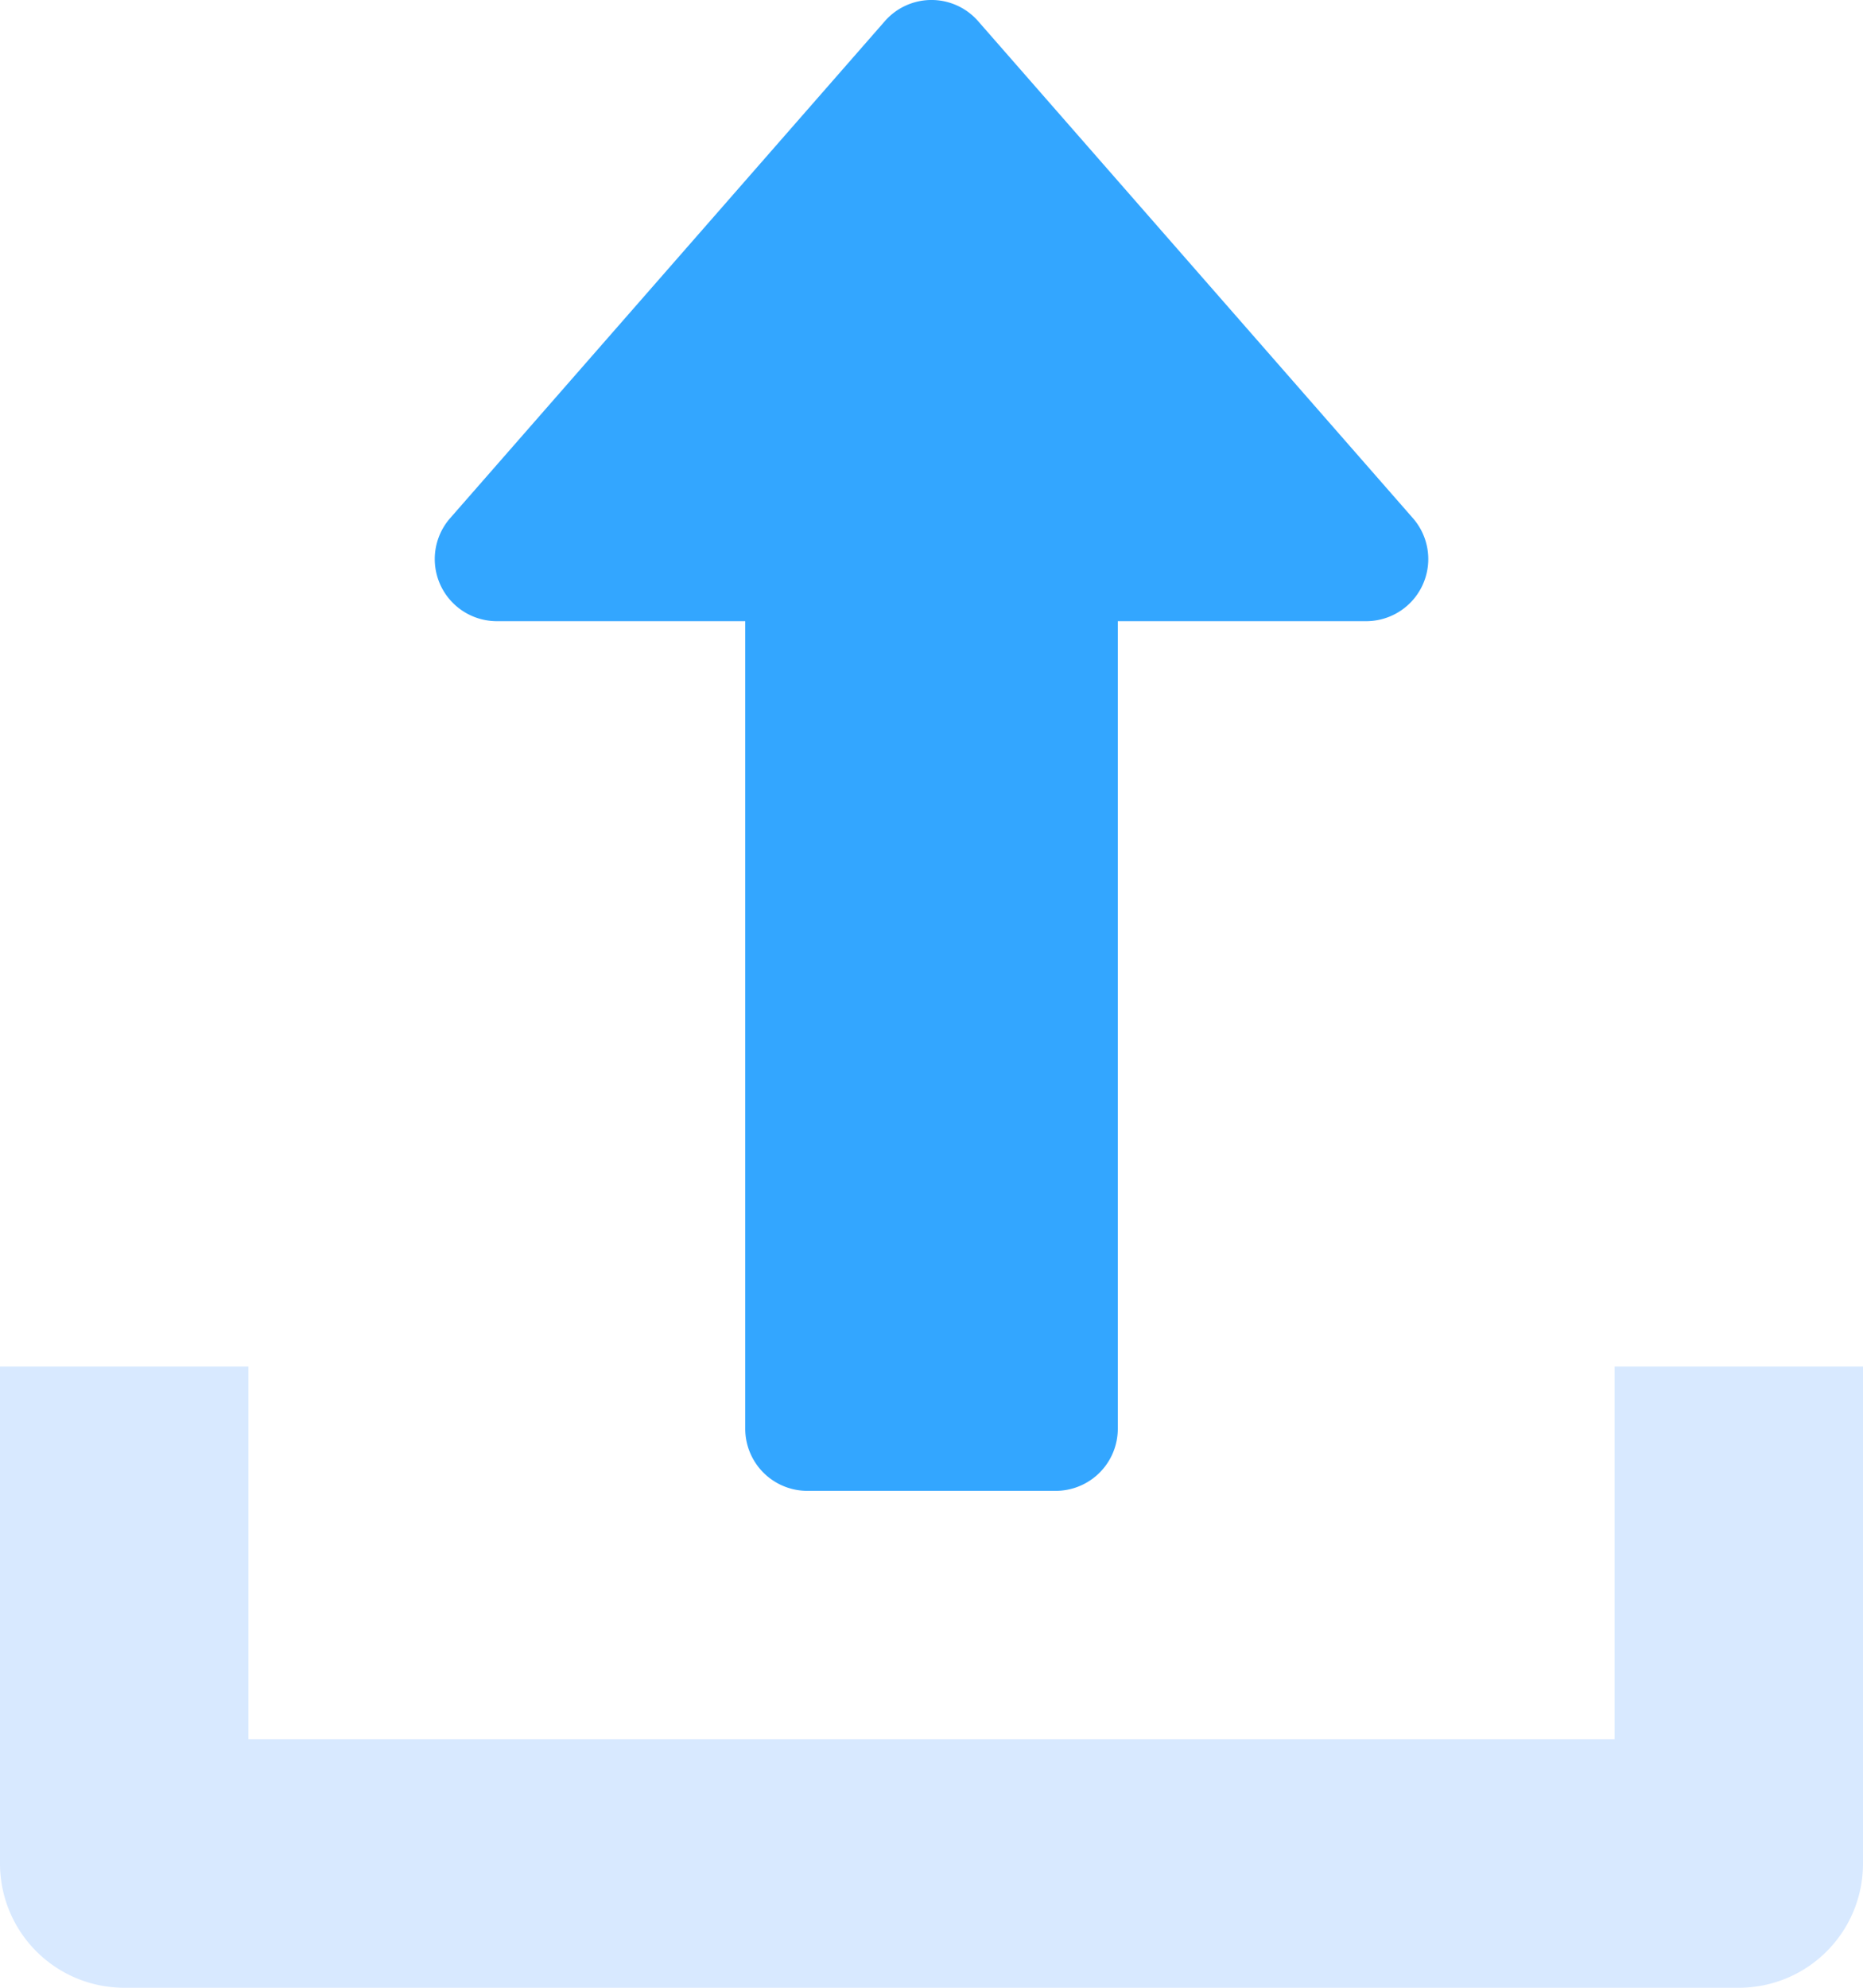 <svg xmlns="http://www.w3.org/2000/svg" width="46.875" height="50" viewBox="0 0 46.875 50">
  <g id="upload" transform="translate(-16)">
    <path id="Path_22" data-name="Path 22" d="M139.323.534a1.559,1.559,0,0,1,2.35,0l10.938,12.5a1.562,1.562,0,0,1-1.175,2.591h-6.25V35.938a1.563,1.563,0,0,1-1.562,1.563h-6.25a1.563,1.563,0,0,1-1.562-1.562V15.625h-6.25a1.562,1.562,0,0,1-1.175-2.591Z" transform="translate(-101.061)" fill="#33a6ff"/>
    <path id="Path_23" data-name="Path 23" d="M56.625,352v9.375H22.25V352H16v12.5a3.124,3.124,0,0,0,3.125,3.125H59.75a3.122,3.122,0,0,0,3.125-3.125V352Z" transform="translate(0 -317.625)" fill="#d8e9ff"/>
  </g>
</svg>

